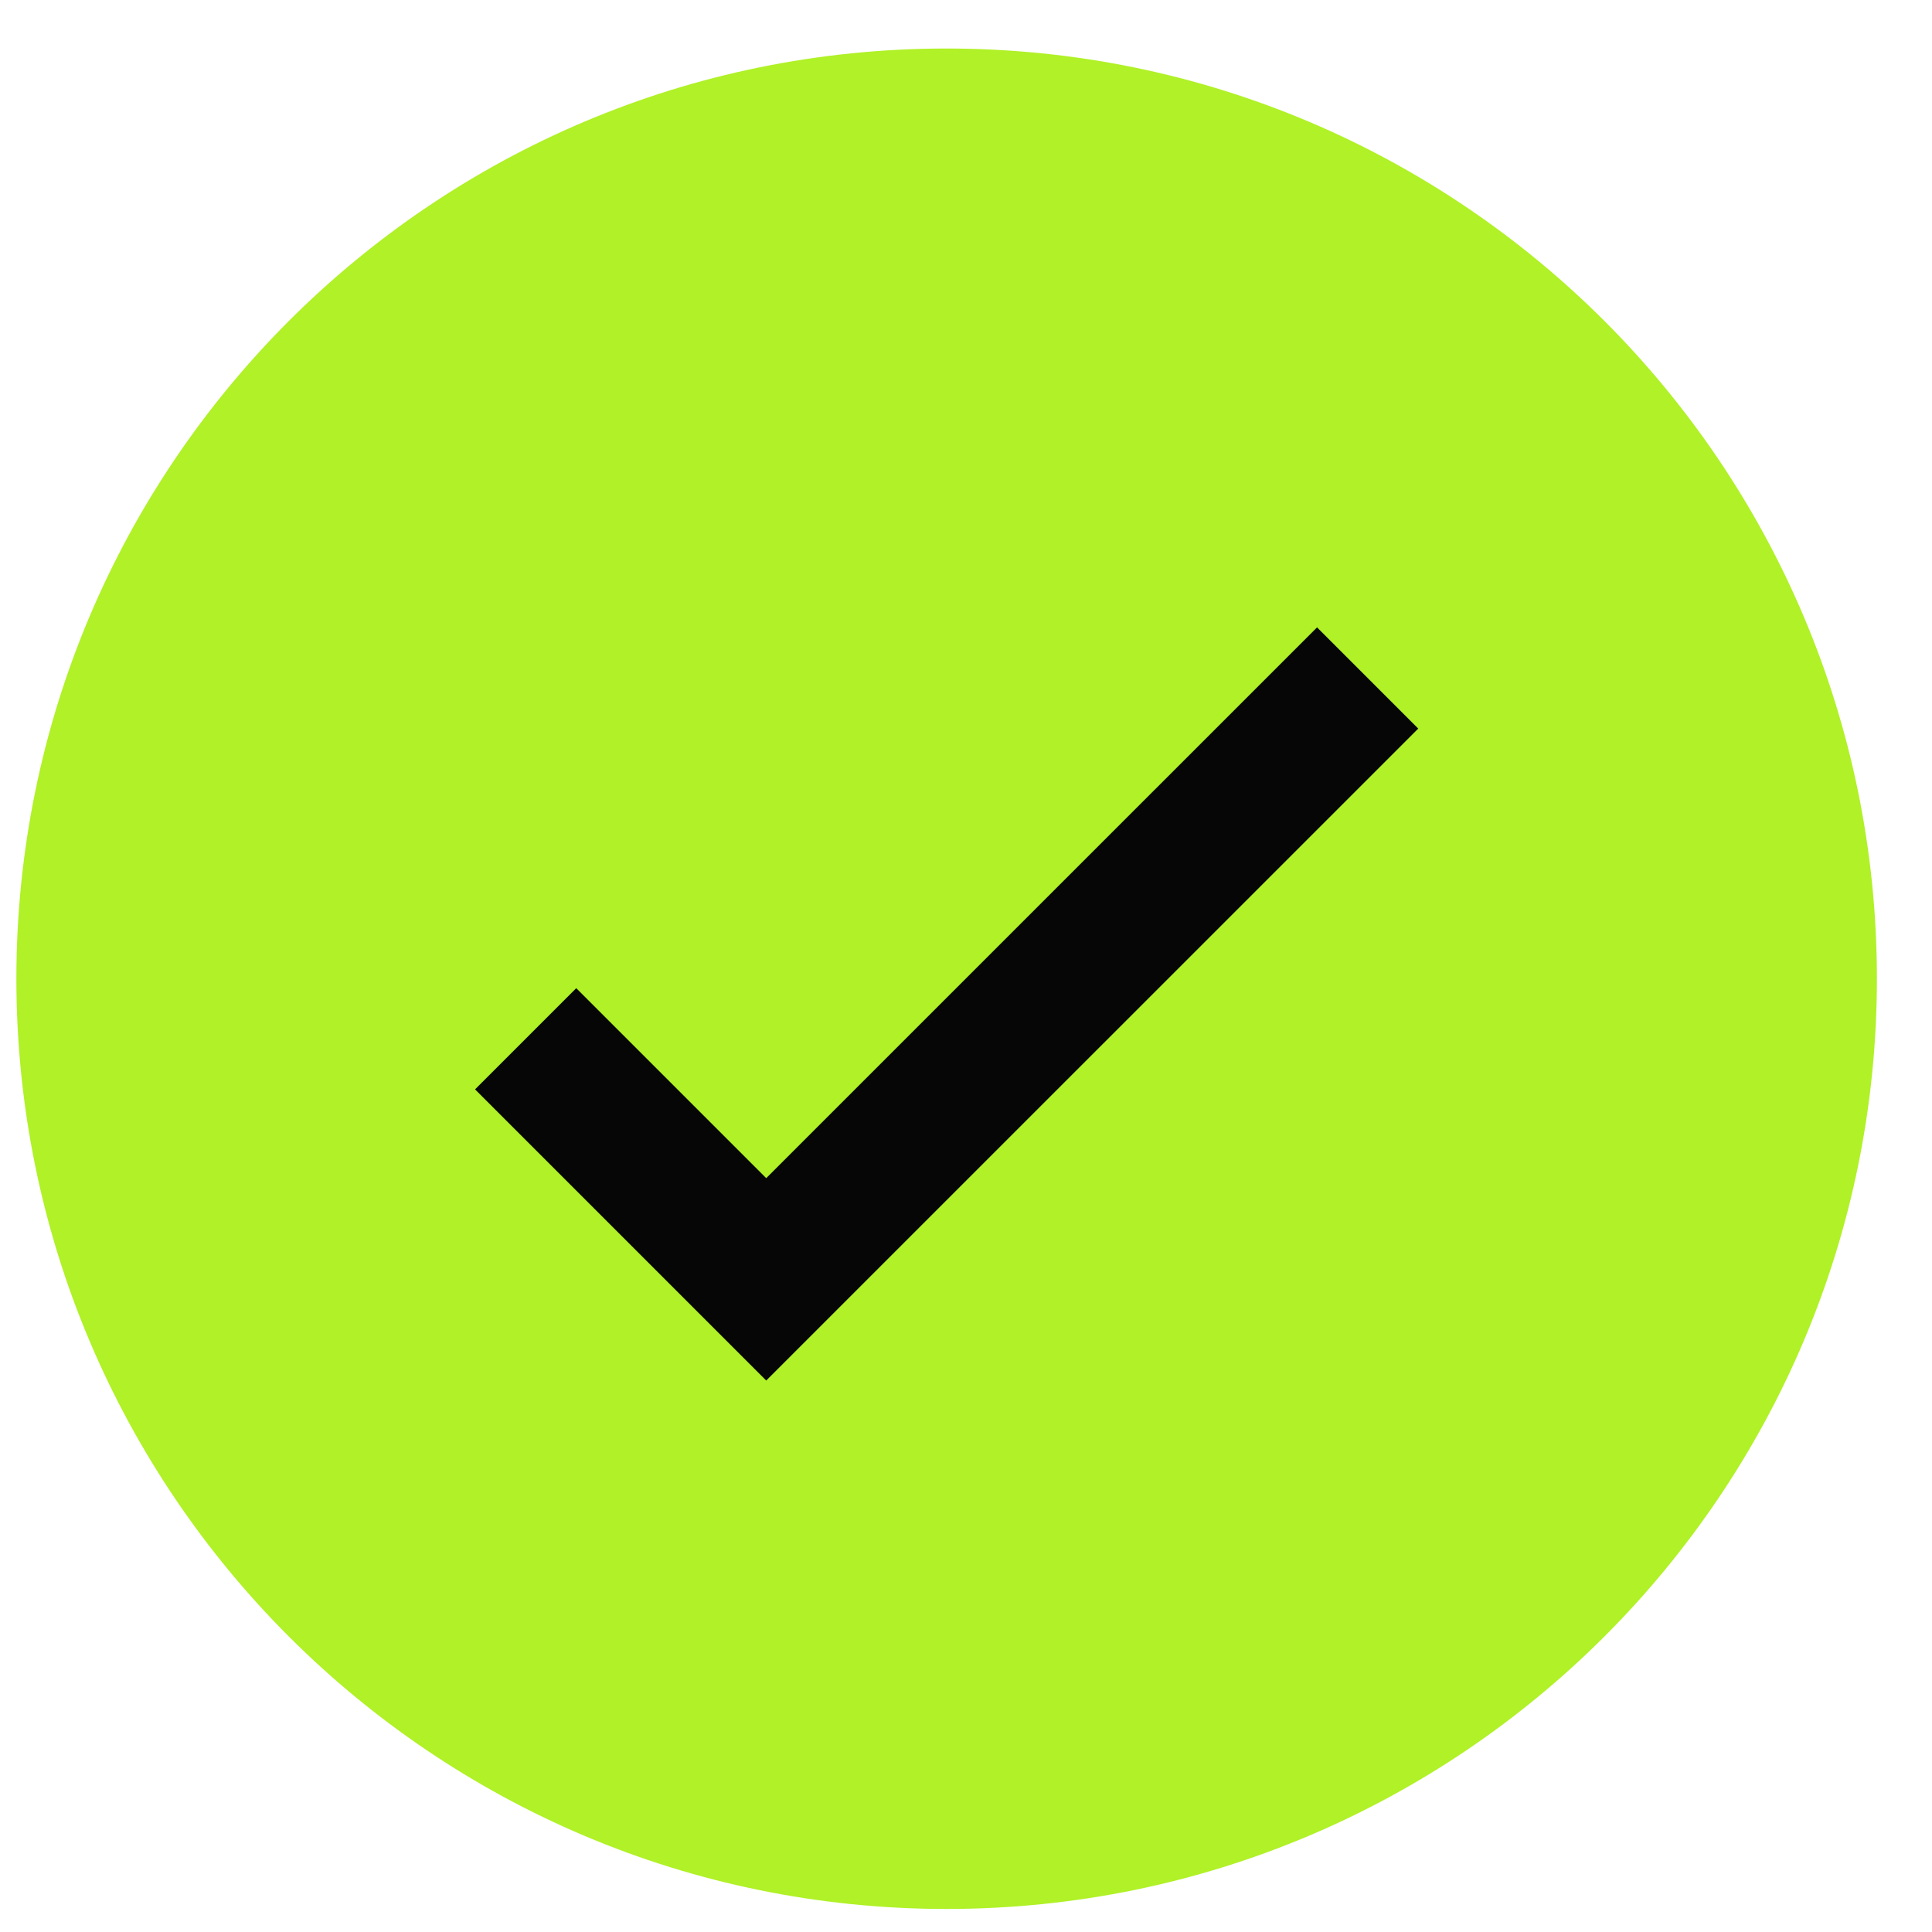 <svg width="27" height="27" viewBox="0 0 27 27" fill="none" xmlns="http://www.w3.org/2000/svg">
<g clip-path="url(#clip0_56_2929)">
<path d="M13.229 26.678C20.409 26.678 26.23 20.858 26.23 13.678C26.23 6.498 20.409 0.678 13.229 0.678C6.05 0.678 0.229 6.498 0.229 13.678C0.229 20.858 6.05 26.678 13.229 26.678Z" fill="#B0F127"/>
<path d="M7.346 14.517L10.708 17.879L19.113 9.475" stroke="#060606" stroke-width="2"/>
</g>
<defs>
<clipPath id="clip0_56_2929">
<rect width="26" height="26" fill="white" transform="translate(0.229 0.678)"/>
</clipPath>
</defs>
</svg>
